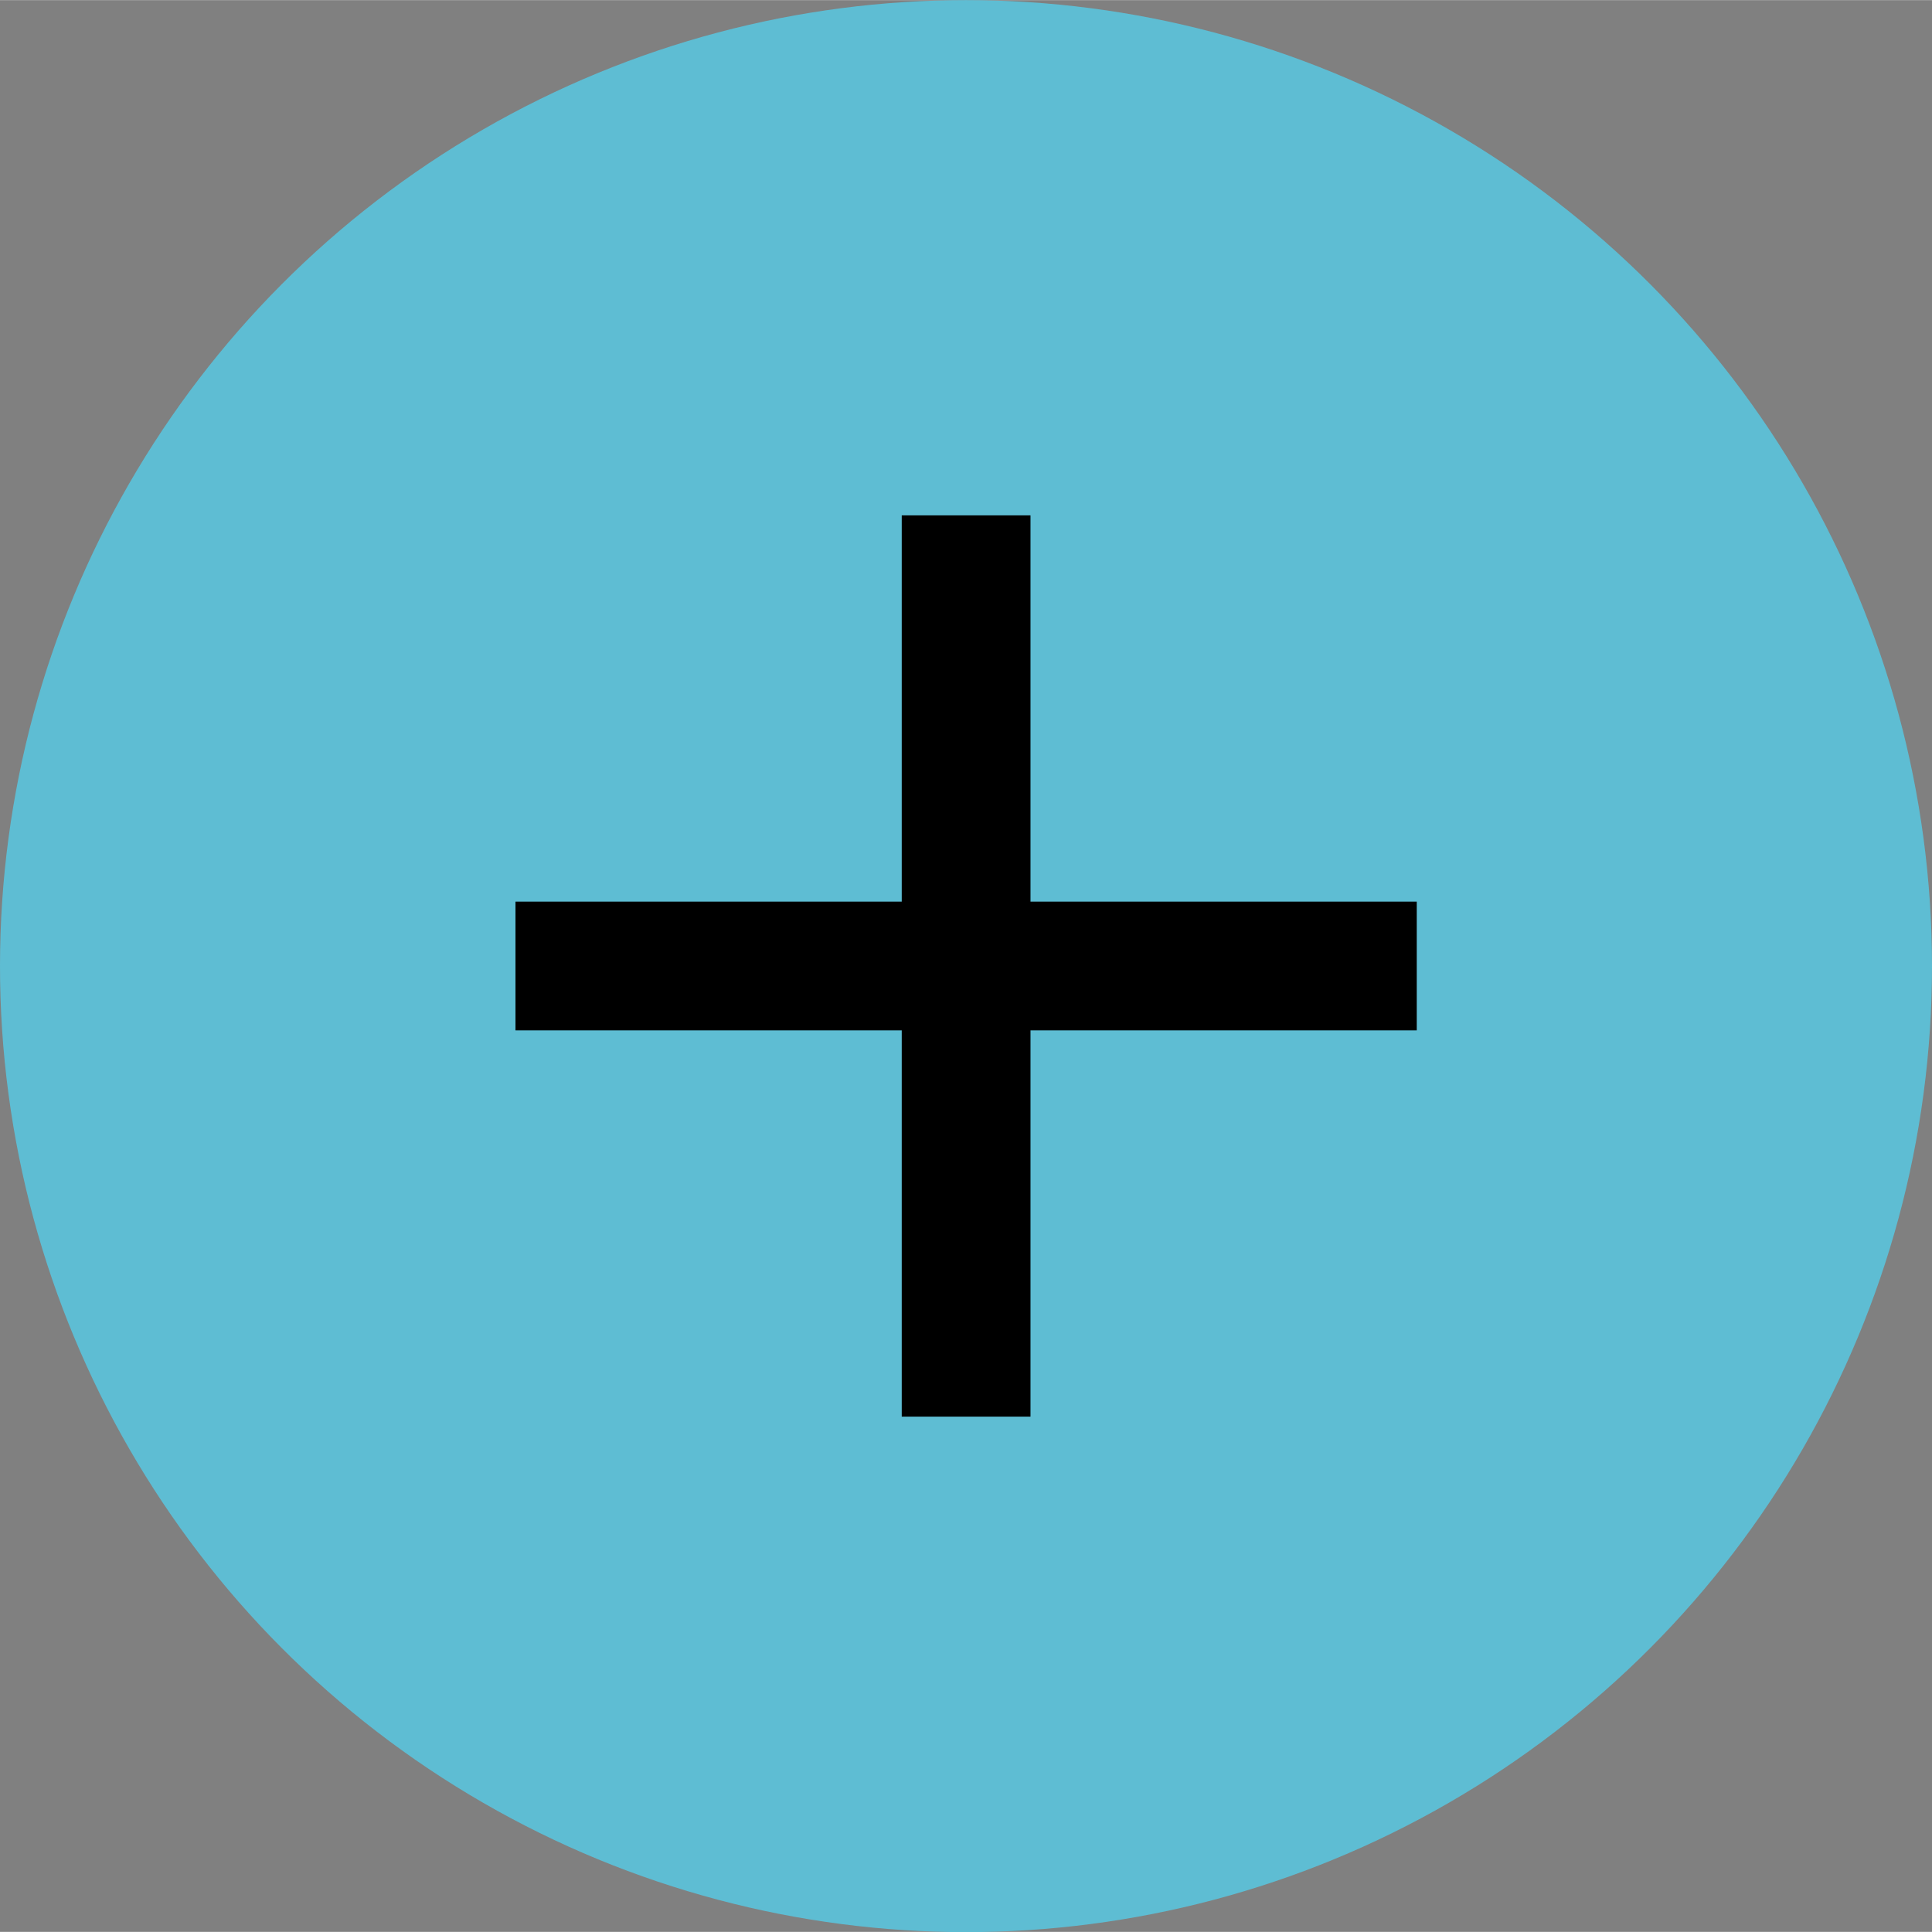 <?xml version="1.0" encoding="UTF-8" standalone="no"?>
<!-- Created with Inkscape (http://www.inkscape.org/) -->

<svg
   width="30"
   height="30"
   viewBox="0 0 7.938 7.937"
   version="1.1"
   id="svg9242"
   inkscape:version="1.2.2 (b0a8486541, 2022-12-01)"
   sodipodi:docname="Buttons_AC.svg"
   xml:space="preserve"
   xmlns:inkscape="http://www.inkscape.org/namespaces/inkscape"
   xmlns:sodipodi="http://sodipodi.sourceforge.net/DTD/sodipodi-0.dtd"
   xmlns="http://www.w3.org/2000/svg"
   xmlns:svg="http://www.w3.org/2000/svg"><rect x="0" y="0" width="7.938" height="7.937" fill="#808080" stroke="none"/><g
     id="button_plus_rund"
     inkscape:label="button_plus_rund"
     transform="translate(-13.846,-19.661)"
     inkscape:export-filename="button_plus_rund.svg"
     inkscape:export-xdpi="96"
     inkscape:export-ydpi="96"><circle
       style="fill:#5ebdd3;fill-opacity:1;stroke:none;stroke-width:0.233;stroke-linecap:square;stroke-dasharray:none;paint-order:markers stroke fill"
       id="path577"
       cx="17.815"
       cy="23.63"
       r="3.969" /><path
       d="m 19.667,23.894 h -1.587 v 1.587 h -0.529 v -1.587 h -1.587 v -0.529 h 1.587 v -1.587 h 0.529 v 1.587 h 1.587 z"
       id="path515"
       style="stroke-width:0.265" /></g><sodipodi:namedview
     id="namedview9244"
     pagecolor="#ffffff"
     bordercolor="#000000"
     borderopacity="0.25"
     inkscape:showpageshadow="2"
     inkscape:pageopacity="0.0"
     inkscape:pagecheckerboard="0"
     inkscape:deskcolor="#d1d1d1"
     inkscape:document-units="mm"
     showgrid="false"
     inkscape:zoom="4"
     inkscape:cx="123.375"
     inkscape:cy="86.25"
     inkscape:window-width="1920"
     inkscape:window-height="1131"
     inkscape:window-x="0"
     inkscape:window-y="0"
     inkscape:window-maximized="1"
     inkscape:current-layer="svg9242"
     showguides="true" /><defs
     id="defs9239"><linearGradient
       id="linearGradient29017"
       inkscape:swatch="solid"><stop
         style="stop-color:#000000;stop-opacity:1;"
         offset="0"
         id="stop29015" /></linearGradient></defs><g
     id="g2910"
     transform="translate(-11.113,-50.469)"><path
       d="m 19.05,50.469 h 7.938 v 7.938 H 19.05 Z"
       fill="none"
       id="path2320-56"
       style="fill:none;stroke-width:0.331" /><path
       d="m 23.019,54.438 c 0.585,0 1.058,-0.474 1.058,-1.058 0,-0.585 -0.474,-1.058 -1.058,-1.058 -0.585,0 -1.058,0.474 -1.058,1.058 0,0.585 0.474,1.058 1.058,1.058 z m 0,0.529 c -0.706,0 -2.117,0.355 -2.117,1.058 v 0.529 h 4.233 v -0.529 c 0,-0.704 -1.41,-1.058 -2.117,-1.058 z"
       id="path2322-3"
       style="fill:#000000;fill-opacity:1;stroke-width:0.265" /></g><g
     id="g5794"
     inkscape:export-filename="../../../../run/user/1000/gvfs/sftp:host=ssh.wiki/dokuwiki/data/media/adhandbuch/ac_button_stift_blau.svg"
     inkscape:export-xdpi="96"
     inkscape:export-ydpi="96"><circle
       style="fill:#5ebdd3;fill-opacity:1;stroke:none;stroke-width:0.233;stroke-linecap:square;stroke-dasharray:none;paint-order:markers stroke fill"
       id="path577-1"
       cx="3.969"
       cy="11.906"
       r="3.969" /><path
       d="m 2.117,12.987 v 0.772 H 2.888 L 5.164,11.483 4.392,10.711 Z m 3.644,-2.101 c 0.08,-0.08 0.08,-0.21 0,-0.29 L 5.279,10.114 c -0.08,-0.08 -0.21,-0.08 -0.29,0 l -0.377,0.377 0.772,0.772 z"
       id="path4410"
       style="fill:#ffffff;stroke-width:0.206" /></g></svg>
